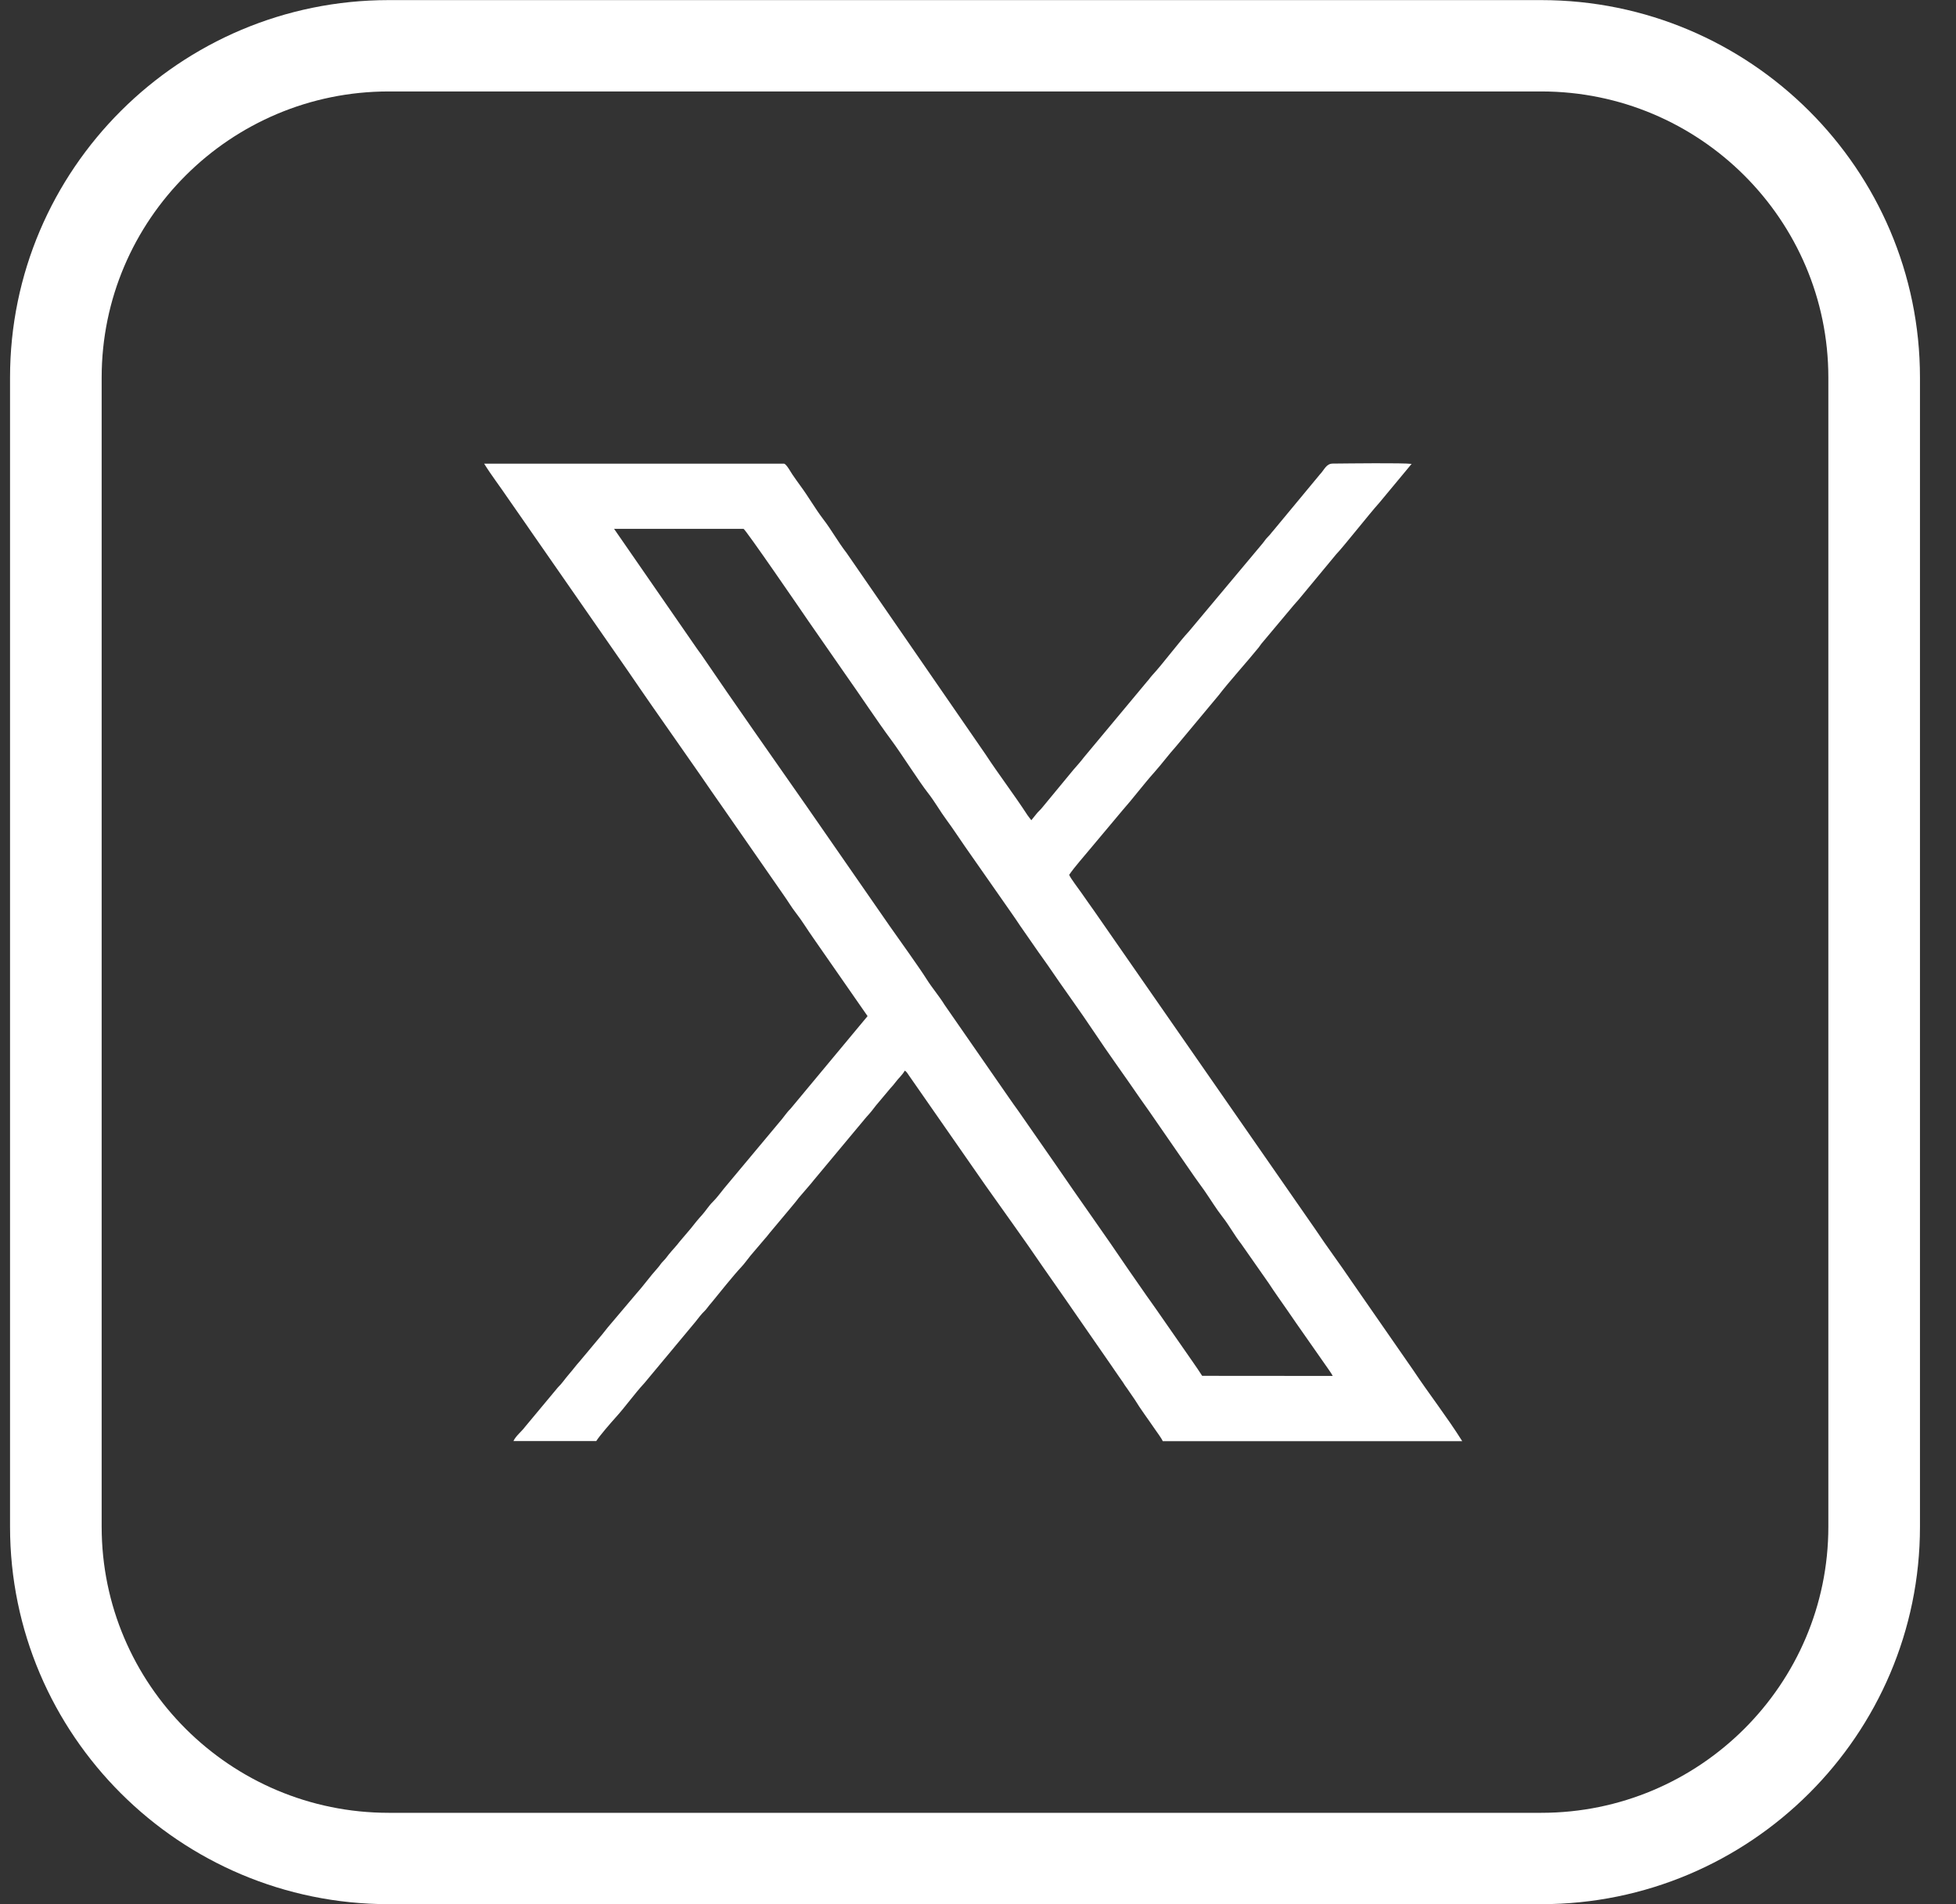 <?xml version="1.0" encoding="UTF-8"?>
<svg xmlns="http://www.w3.org/2000/svg" width="38" height="37" viewBox="0 0 38 37" fill="none">
  <rect x="0" y="0" width="38" height="37" fill="#333333" stroke="none"/>
  <path d="M29.944 0.002H7.551C3.494 0.002 0.195 3.292 0.195 7.336V29.666C0.195 33.71 3.494 37 7.551 37H29.944C34.001 37 37.3 33.71 37.3 29.666V7.336C37.3 3.292 34.001 0.002 29.944 0.002ZM35.52 29.666C35.52 32.731 33.019 35.225 29.944 35.225H7.551C4.476 35.225 1.975 32.731 1.975 29.666V7.336C1.975 4.271 4.476 1.777 7.551 1.777H29.944C33.019 1.777 35.52 4.271 35.52 7.336V29.666Z" fill="white"></path>
  <g clip-path="url(#clip0_25_4071)">
    <path fill-rule="evenodd" clip-rule="evenodd" d="M23.355 26.734C23.323 26.688 23.302 26.652 23.268 26.602C23.24 26.561 23.208 26.515 23.178 26.471L22.461 25.44C22.402 25.354 22.338 25.267 22.279 25.183L21.923 24.671C21.466 23.993 20.965 23.299 20.498 22.614L19.781 21.583C19.718 21.493 19.658 21.415 19.599 21.326L18.353 19.529C18.244 19.352 18.107 19.195 17.997 19.019C17.862 18.804 17.452 18.233 17.28 17.988L15.668 15.663C15.005 14.713 14.275 13.678 13.621 12.715C13.591 12.672 13.558 12.633 13.529 12.588L11.93 10.276H14.445C14.483 10.284 15.577 11.88 15.712 12.078L16.428 13.109C16.711 13.508 17.043 14.013 17.316 14.381C17.508 14.639 17.859 15.194 18.032 15.413C18.161 15.578 18.263 15.762 18.391 15.935C18.521 16.11 18.625 16.275 18.746 16.447L19.646 17.735C19.709 17.824 19.756 17.895 19.819 17.989L20.174 18.5C20.233 18.585 20.297 18.67 20.357 18.758C20.646 19.185 20.977 19.635 21.253 20.05C21.521 20.455 21.863 20.924 22.149 21.343C22.204 21.424 22.269 21.509 22.325 21.592L23.214 22.878C23.276 22.965 23.335 23.045 23.398 23.134C23.515 23.302 23.624 23.485 23.752 23.648C23.883 23.815 23.982 24.003 24.112 24.168L24.65 24.937C24.711 25.028 24.762 25.108 24.828 25.2C24.953 25.375 25.065 25.542 25.183 25.712L25.811 26.61C25.835 26.646 25.871 26.695 25.891 26.736L23.355 26.734ZM16.855 19.744L15.358 21.544C15.275 21.625 15.216 21.724 15.14 21.807L14.07 23.088C13.991 23.183 13.935 23.267 13.851 23.35C13.767 23.433 13.713 23.526 13.64 23.607C13.554 23.701 13.496 23.775 13.421 23.87L13.207 24.122C13.139 24.212 13.065 24.286 12.993 24.375C12.95 24.427 12.941 24.449 12.887 24.503C12.837 24.552 12.823 24.586 12.782 24.632C12.63 24.799 12.502 24.983 12.352 25.149L11.81 25.79C11.773 25.839 11.738 25.878 11.7 25.928L11.268 26.445C11.191 26.53 11.133 26.612 11.056 26.7C10.976 26.791 10.926 26.874 10.836 26.962L10.193 27.734C10.133 27.816 10.02 27.902 9.975 28.001H11.584C11.642 27.906 11.871 27.642 11.954 27.55C12.152 27.333 12.319 27.091 12.518 26.876L13.361 25.864C13.395 25.822 13.424 25.786 13.455 25.751C13.526 25.67 13.573 25.599 13.64 25.524C13.685 25.474 13.703 25.465 13.738 25.416C13.769 25.372 13.796 25.345 13.831 25.302C13.96 25.142 14.254 24.777 14.394 24.628C14.467 24.551 14.516 24.476 14.579 24.4L14.863 24.066C14.907 24.019 14.92 23.995 14.956 23.953L15.332 23.504C15.397 23.423 15.457 23.358 15.517 23.276L15.707 23.055C15.737 23.021 15.769 22.983 15.801 22.942L16.832 21.705C16.898 21.635 16.964 21.554 17.019 21.479L17.301 21.143C17.338 21.102 17.363 21.076 17.396 21.031C17.453 20.953 17.532 20.887 17.578 20.803C17.614 20.824 17.639 20.869 17.663 20.904L19.148 23.038C19.516 23.56 19.891 24.074 20.251 24.604L20.726 25.285C20.777 25.361 20.828 25.433 20.878 25.505L21.503 26.407C21.555 26.486 21.609 26.556 21.66 26.635C21.712 26.715 21.763 26.78 21.818 26.863C21.845 26.905 21.863 26.936 21.896 26.978L22.047 27.198C22.16 27.385 22.312 27.586 22.438 27.772C22.481 27.837 22.563 27.941 22.589 28.003H28.407C28.111 27.531 27.762 27.086 27.456 26.625L26.266 24.91C26.032 24.562 25.78 24.228 25.549 23.88L21.25 17.691C21.172 17.578 21.09 17.469 21.012 17.353C20.954 17.268 20.805 17.078 20.771 16.999C20.892 16.825 21.044 16.66 21.178 16.496L21.805 15.748C22.024 15.5 22.209 15.249 22.431 15C22.583 14.829 22.695 14.673 22.845 14.506L23.676 13.509C23.867 13.258 24.234 12.852 24.453 12.581C24.474 12.555 24.484 12.535 24.505 12.509L25.132 11.761C25.174 11.713 25.195 11.69 25.234 11.645L25.963 10.765C26.082 10.646 26.611 9.974 26.796 9.77L27.424 9.014C27.243 8.992 26.216 9.005 25.892 9.008C25.764 9.009 25.729 9.129 25.645 9.215L24.735 10.313C24.69 10.362 24.683 10.382 24.633 10.431C24.579 10.485 24.57 10.51 24.528 10.56L23.1 12.266C22.917 12.461 22.589 12.901 22.386 13.12C22.345 13.164 22.332 13.191 22.287 13.24L21.062 14.71C20.995 14.798 20.933 14.867 20.855 14.956L20.245 15.695C20.213 15.737 20.173 15.767 20.14 15.809L20.036 15.938C20.012 15.904 19.986 15.877 19.963 15.842C19.699 15.436 19.407 15.056 19.143 14.653L16.446 10.743C16.279 10.528 16.16 10.306 15.996 10.092C15.838 9.886 15.703 9.646 15.549 9.439C15.494 9.365 15.453 9.304 15.395 9.221C15.363 9.176 15.282 9.021 15.233 9.01H9.406C9.548 9.239 9.715 9.454 9.867 9.68L10.217 10.183C10.255 10.238 10.294 10.296 10.335 10.354L12.197 13.034C12.349 13.26 12.511 13.489 12.663 13.711L13.596 15.047C13.756 15.277 13.898 15.489 14.064 15.722L15.226 17.395C15.302 17.501 15.375 17.626 15.456 17.73C15.585 17.895 15.683 18.062 15.805 18.234L16.855 19.745V19.744Z" fill="white"></path>
  </g>
  <defs>
    <clipPath id="clip0_25_4071">
      <rect width="19" height="19" fill="white" transform="translate(9.406 9.002)"></rect>
    </clipPath>
  </defs>
</svg>
